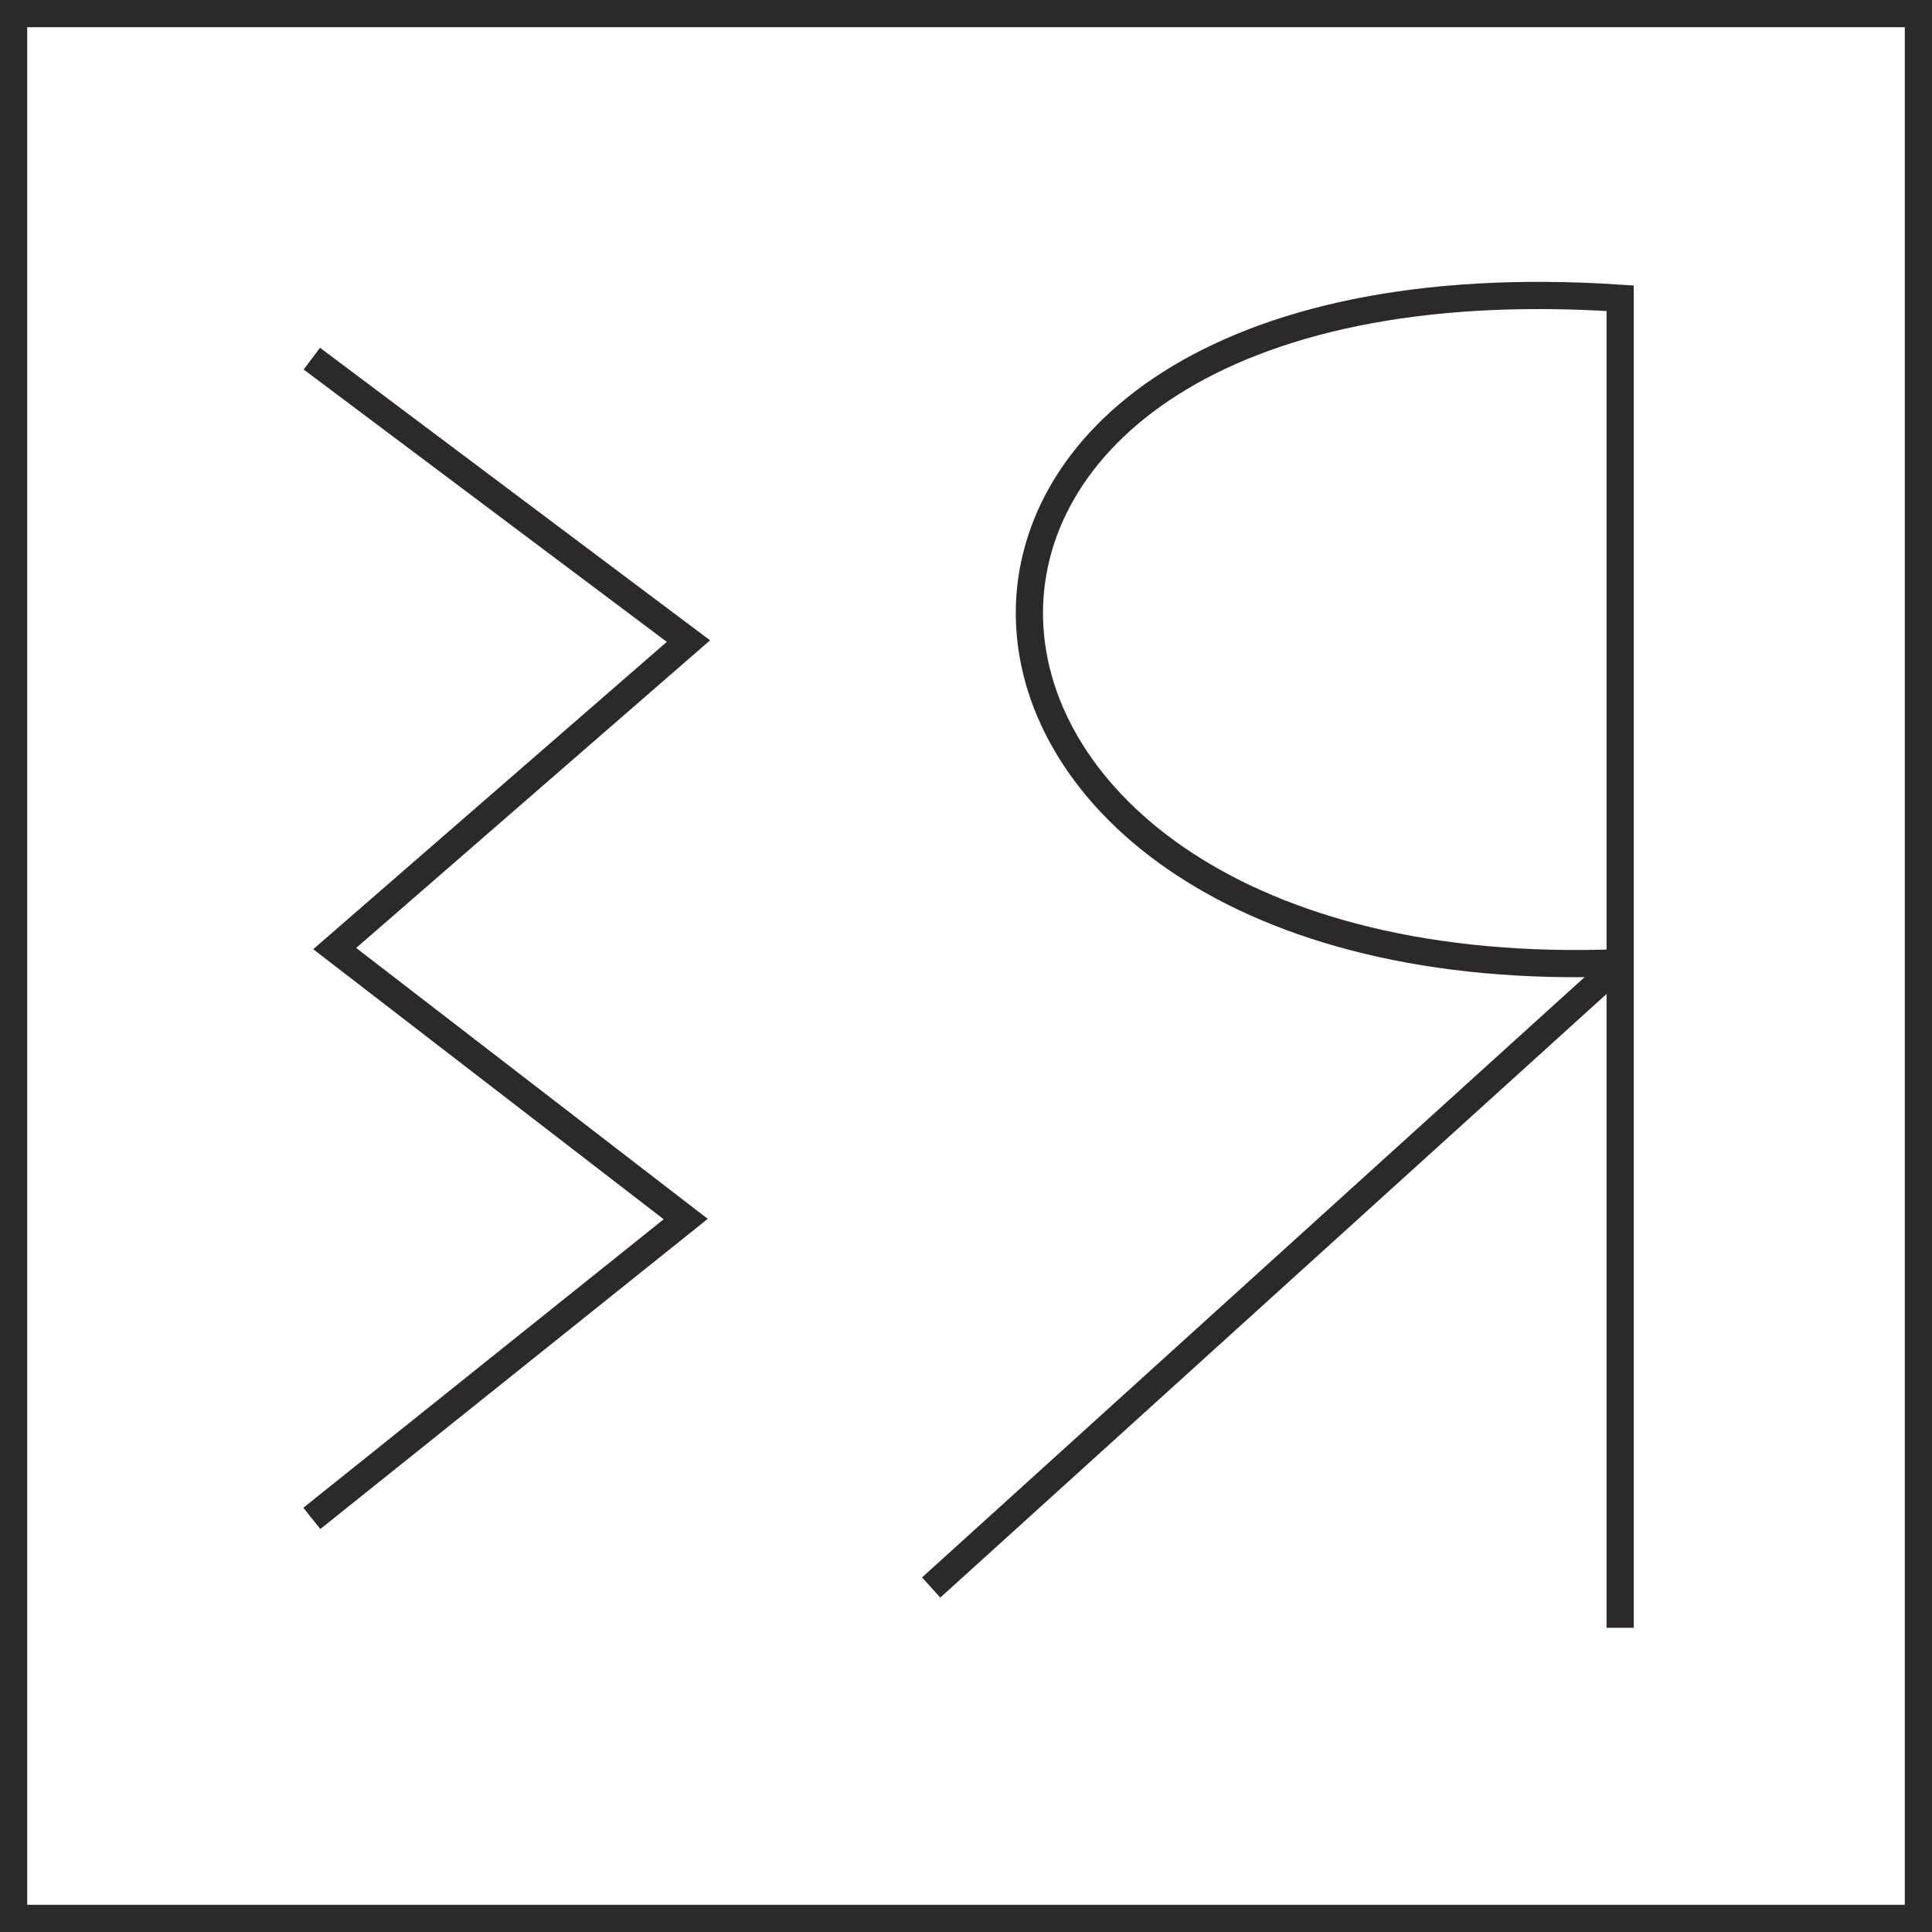 <?xml version="1.0" encoding="UTF-8"?>
<!DOCTYPE svg PUBLIC "-//W3C//DTD SVG 1.1//EN" "http://www.w3.org/Graphics/SVG/1.1/DTD/svg11.dtd">
<!-- Creator: CorelDRAW X6 -->
<svg xmlns="http://www.w3.org/2000/svg" xml:space="preserve" width="35.5mm" height="35.5mm" version="1.1" style="shape-rendering:geometricPrecision; text-rendering:geometricPrecision; image-rendering:optimizeQuality; fill-rule:evenodd; clip-rule:evenodd"
viewBox="0 0 3550 3550"
 xmlns:xlink="http://www.w3.org/1999/xlink">
 <defs>
  <style type="text/css">
   <![CDATA[
    .str0 {stroke:#2B2A29;stroke-width:50}
    .fil0 {fill:none}
   ]]>
  </style>
 </defs>
 <g id="Layer_x0020_1">
  <g id="_284369560">
   <rect class="fil0 str0" x="25" y="25" width="3500" height="3500"/>
   <polyline class="fil0 str0" points="573,659 1265,1178 615,1743 1260,2240 573,2790 "/>
   <g>
    <path class="fil0 str0" d="M2977 2991l0 -2443c-1493,-99 -1401,1276 0,1221"/>
    <line class="fil0 str0" x1="2977" y1="1770" x2="1711" y2= "2917" />
   </g>
  </g>
 </g>
</svg>
